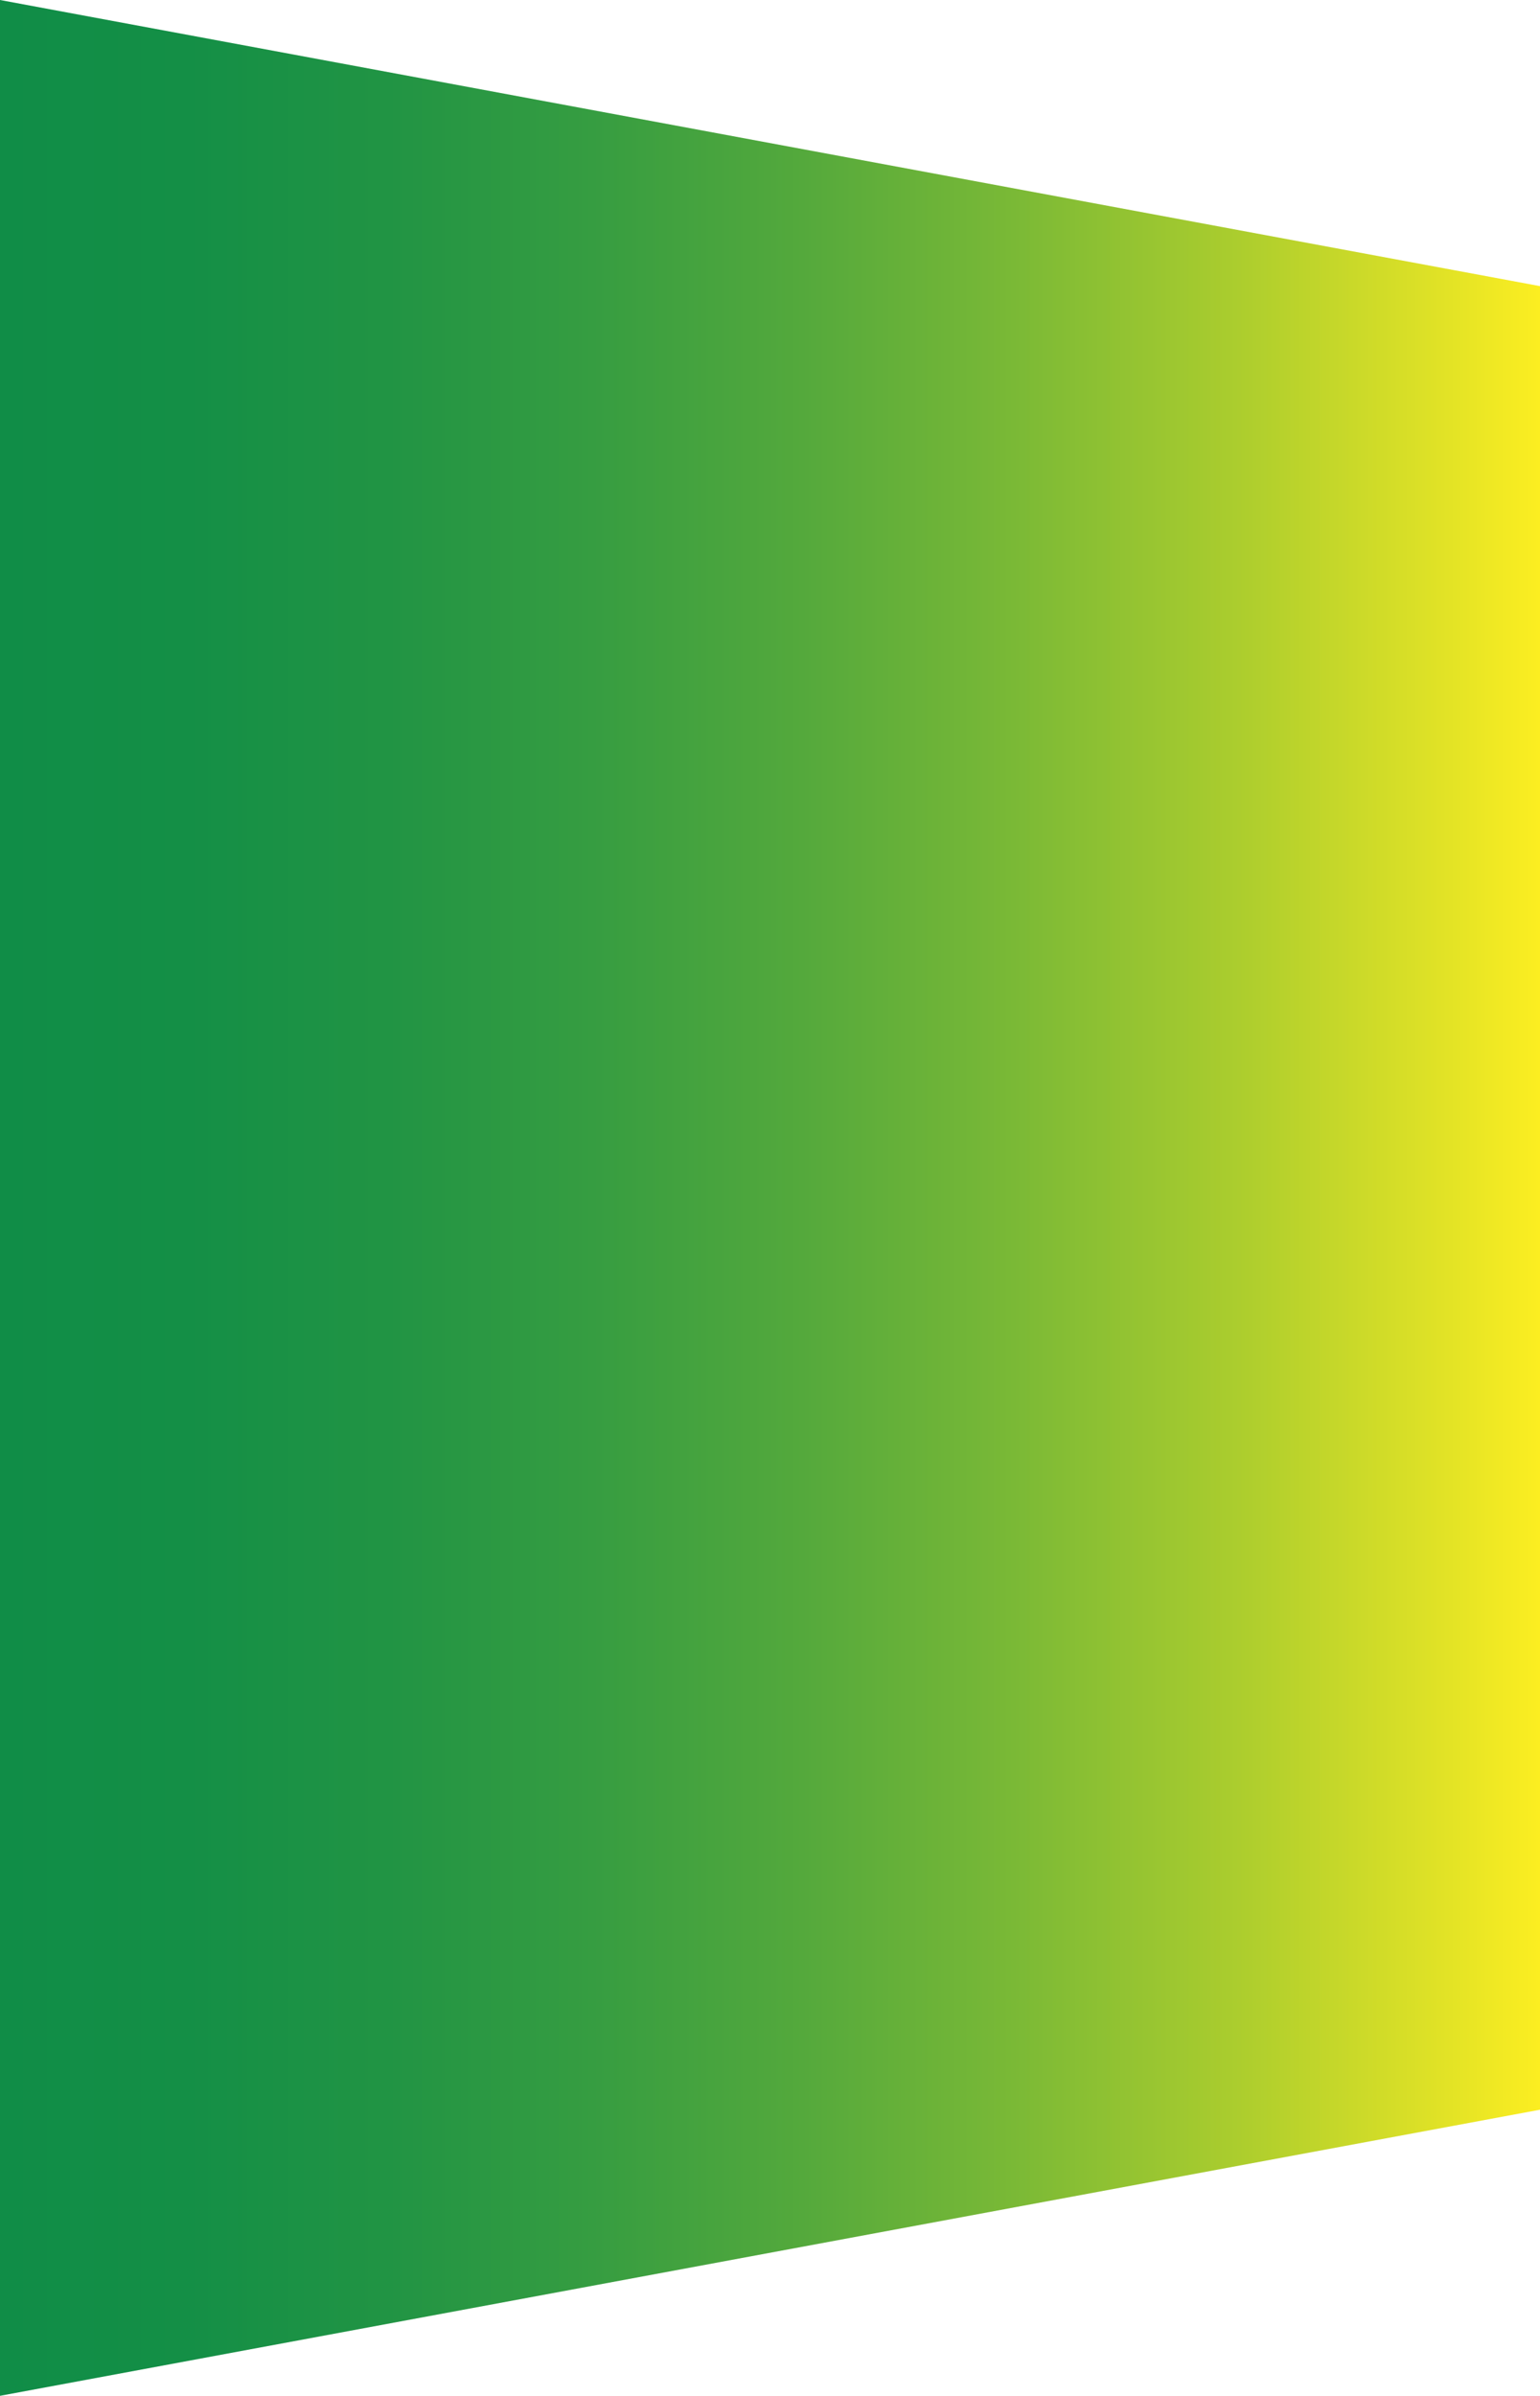 <?xml version="1.0" encoding="UTF-8"?>
<!-- Generator: Adobe Illustrator 27.7.0, SVG Export Plug-In . SVG Version: 6.00 Build 0)  -->
<svg xmlns="http://www.w3.org/2000/svg" xmlns:xlink="http://www.w3.org/1999/xlink" version="1.1" id="Capa_1" x="0px" y="0px" viewBox="0 0 472 734" style="enable-background:new 0 0 472 734;" xml:space="preserve">
<style type="text/css">
	.st0{fill:url(#SVGID_1_);}
</style>
<linearGradient id="SVGID_1_" gradientUnits="userSpaceOnUse" x1="0" y1="368" x2="472" y2="368" gradientTransform="matrix(1 0 0 -1 0 735)">
	<stop offset="0" style="stop-color:#108D47"></stop>
	<stop offset="0.122" style="stop-color:#148F46"></stop>
	<stop offset="0.252" style="stop-color:#219444"></stop>
	<stop offset="0.385" style="stop-color:#369D41"></stop>
	<stop offset="0.521" style="stop-color:#54A93C"></stop>
	<stop offset="0.658" style="stop-color:#7AB936"></stop>
	<stop offset="0.797" style="stop-color:#A9CC2E"></stop>
	<stop offset="0.935" style="stop-color:#E0E226"></stop>
	<stop offset="1" style="stop-color:#FCEE21"></stop>
</linearGradient>
<polygon class="st0" points="472,646.35 0,734 0,0 472,87.66 "></polygon>
</svg>
